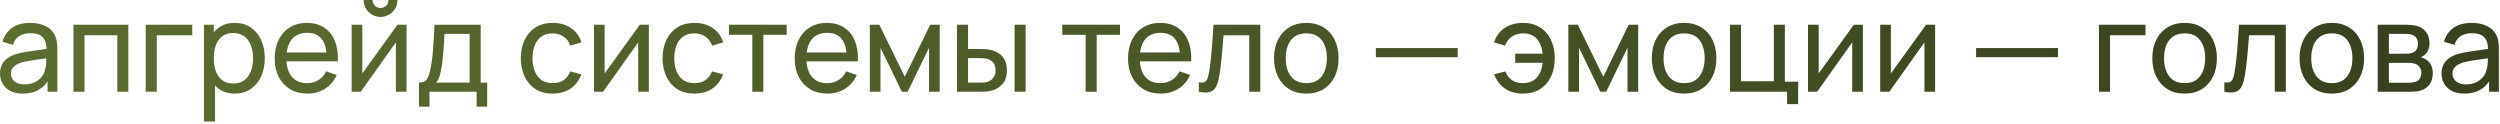 <?xml version="1.0" encoding="UTF-8"?> <svg xmlns="http://www.w3.org/2000/svg" width="403" height="20" viewBox="0 0 403 20" fill="none"><path d="M3.67 15.09C2.863 15.09 2.187 14.943 1.64 14.65C1.1 14.35 0.69 13.957 0.41 13.47C0.137 12.983 -2.99513e-06 12.45 -2.99513e-06 11.87C-2.99513e-06 11.303 0.107 10.813 0.32 10.4C0.54 9.98 0.847 9.633 1.24 9.36C1.633 9.08 2.103 8.86 2.65 8.7C3.163 8.56 3.737 8.44 4.37 8.34C5.01 8.233 5.657 8.137 6.31 8.05C6.963 7.963 7.573 7.88 8.14 7.8L7.5 8.17C7.52 7.21 7.327 6.5 6.92 6.04C6.52 5.58 5.827 5.35 4.84 5.35C4.187 5.35 3.613 5.5 3.12 5.8C2.633 6.093 2.29 6.573 2.09 7.24L0.4 6.73C0.66 5.783 1.163 5.04 1.91 4.5C2.657 3.96 3.64 3.69 4.86 3.69C5.84 3.69 6.68 3.867 7.38 4.22C8.087 4.567 8.593 5.093 8.9 5.8C9.053 6.133 9.15 6.497 9.19 6.89C9.23 7.277 9.25 7.683 9.25 8.11V14.79H7.67V12.2L8.04 12.44C7.633 13.313 7.063 13.973 6.33 14.42C5.603 14.867 4.717 15.09 3.67 15.09ZM3.94 13.6C4.58 13.6 5.133 13.487 5.6 13.26C6.073 13.027 6.453 12.723 6.74 12.35C7.027 11.97 7.213 11.557 7.3 11.11C7.4 10.777 7.453 10.407 7.46 10C7.473 9.587 7.48 9.27 7.48 9.05L8.1 9.32C7.52 9.4 6.95 9.477 6.39 9.55C5.83 9.623 5.3 9.703 4.8 9.79C4.3 9.87 3.85 9.967 3.45 10.08C3.157 10.173 2.88 10.293 2.62 10.44C2.367 10.587 2.16 10.777 2 11.01C1.847 11.237 1.77 11.52 1.77 11.86C1.77 12.153 1.843 12.433 1.99 12.7C2.143 12.967 2.377 13.183 2.69 13.35C3.01 13.517 3.427 13.6 3.94 13.6ZM11.84 14.79V3.99H20.69V14.79H18.91V5.68H13.62V14.79H11.84ZM23.491 14.79V3.99H30.991V5.68H25.271V14.79H23.491ZM37.845 15.09C36.832 15.09 35.978 14.84 35.285 14.34C34.592 13.833 34.065 13.15 33.705 12.29C33.352 11.423 33.175 10.453 33.175 9.38C33.175 8.293 33.352 7.32 33.705 6.46C34.065 5.6 34.592 4.923 35.285 4.43C35.985 3.937 36.842 3.69 37.855 3.69C38.855 3.69 39.715 3.94 40.435 4.44C41.162 4.933 41.718 5.61 42.105 6.47C42.492 7.33 42.685 8.3 42.685 9.38C42.685 10.46 42.492 11.43 42.105 12.29C41.718 13.15 41.162 13.833 40.435 14.34C39.715 14.84 38.852 15.09 37.845 15.09ZM32.875 19.59V3.99H34.465V11.94H34.665V19.59H32.875ZM37.625 13.46C38.339 13.46 38.928 13.28 39.395 12.92C39.862 12.56 40.212 12.073 40.445 11.46C40.678 10.84 40.795 10.147 40.795 9.38C40.795 8.62 40.678 7.933 40.445 7.32C40.218 6.707 39.865 6.22 39.385 5.86C38.912 5.5 38.309 5.32 37.575 5.32C36.875 5.32 36.295 5.493 35.835 5.84C35.375 6.18 35.032 6.657 34.805 7.27C34.578 7.877 34.465 8.58 34.465 9.38C34.465 10.167 34.575 10.87 34.795 11.49C35.022 12.103 35.368 12.587 35.835 12.94C36.302 13.287 36.898 13.46 37.625 13.46ZM49.557 15.09C48.497 15.09 47.571 14.857 46.777 14.39C45.991 13.917 45.377 13.26 44.937 12.42C44.497 11.573 44.277 10.587 44.277 9.46C44.277 8.28 44.494 7.26 44.927 6.4C45.361 5.533 45.964 4.867 46.737 4.4C47.517 3.927 48.431 3.69 49.477 3.69C50.564 3.69 51.487 3.94 52.247 4.44C53.014 4.94 53.587 5.653 53.967 6.58C54.354 7.507 54.521 8.61 54.467 9.89H52.667V9.25C52.647 7.923 52.377 6.933 51.857 6.28C51.337 5.62 50.564 5.29 49.537 5.29C48.437 5.29 47.601 5.643 47.027 6.35C46.454 7.057 46.167 8.07 46.167 9.39C46.167 10.663 46.454 11.65 47.027 12.35C47.601 13.05 48.417 13.4 49.477 13.4C50.191 13.4 50.811 13.237 51.337 12.91C51.864 12.583 52.277 12.113 52.577 11.5L54.287 12.09C53.867 13.043 53.234 13.783 52.387 14.31C51.547 14.83 50.604 15.09 49.557 15.09ZM45.567 9.89V8.46H53.547V9.89H45.567ZM61.344 2.73C60.844 2.73 60.387 2.607 59.974 2.36C59.56 2.113 59.23 1.787 58.984 1.38C58.737 0.967 58.614 0.507 58.614 3.8147e-05H60.054C60.054 0.353 60.18 0.657 60.434 0.91C60.687 1.163 60.99 1.29 61.344 1.29C61.704 1.29 62.007 1.163 62.254 0.91C62.507 0.657 62.634 0.353 62.634 3.8147e-05H64.074C64.074 0.507 63.95 0.967 63.704 1.38C63.464 1.787 63.134 2.113 62.714 2.36C62.3 2.607 61.844 2.73 61.344 2.73ZM65.534 3.99V14.79H63.814V6.83L58.154 14.79H56.684V3.99H58.404V11.84L64.074 3.99H65.534ZM67.534 17.19V13.32C68.141 13.32 68.574 13.123 68.834 12.73C69.094 12.33 69.304 11.673 69.464 10.76C69.571 10.187 69.658 9.573 69.724 8.92C69.791 8.267 69.848 7.54 69.894 6.74C69.948 5.933 69.998 5.017 70.044 3.99H77.484V13.32H78.534V17.19H76.834V14.79H69.234V17.19H67.534ZM70.274 13.32H75.704V5.46H71.654C71.634 5.933 71.608 6.43 71.574 6.95C71.541 7.463 71.501 7.977 71.454 8.49C71.414 9.003 71.364 9.49 71.304 9.95C71.251 10.403 71.188 10.81 71.114 11.17C71.028 11.67 70.928 12.093 70.814 12.44C70.701 12.787 70.521 13.08 70.274 13.32ZM89.095 15.09C88.002 15.09 87.072 14.847 86.305 14.36C85.545 13.867 84.965 13.19 84.565 12.33C84.165 11.47 83.959 10.49 83.945 9.39C83.959 8.263 84.169 7.273 84.575 6.42C84.989 5.56 85.579 4.89 86.345 4.41C87.112 3.93 88.035 3.69 89.115 3.69C90.255 3.69 91.235 3.97 92.055 4.53C92.882 5.09 93.435 5.857 93.715 6.83L91.955 7.36C91.729 6.733 91.359 6.247 90.845 5.9C90.339 5.553 89.755 5.38 89.095 5.38C88.355 5.38 87.745 5.553 87.265 5.9C86.785 6.24 86.429 6.713 86.195 7.32C85.962 7.92 85.842 8.61 85.835 9.39C85.849 10.59 86.125 11.56 86.665 12.3C87.212 13.033 88.022 13.4 89.095 13.4C89.802 13.4 90.389 13.24 90.855 12.92C91.322 12.593 91.675 12.123 91.915 11.51L93.715 11.98C93.342 12.987 92.759 13.757 91.965 14.29C91.172 14.823 90.215 15.09 89.095 15.09ZM104.596 3.99V14.79H102.876V6.83L97.216 14.79H95.746V3.99H97.466V11.84L103.136 3.99H104.596ZM111.947 15.09C110.854 15.09 109.924 14.847 109.157 14.36C108.397 13.867 107.817 13.19 107.417 12.33C107.017 11.47 106.81 10.49 106.797 9.39C106.81 8.263 107.02 7.273 107.427 6.42C107.84 5.56 108.43 4.89 109.197 4.41C109.964 3.93 110.887 3.69 111.967 3.69C113.107 3.69 114.087 3.97 114.907 4.53C115.734 5.09 116.287 5.857 116.567 6.83L114.807 7.36C114.58 6.733 114.21 6.247 113.697 5.9C113.19 5.553 112.607 5.38 111.947 5.38C111.207 5.38 110.597 5.553 110.117 5.9C109.637 6.24 109.28 6.713 109.047 7.32C108.814 7.92 108.694 8.61 108.687 9.39C108.7 10.59 108.977 11.56 109.517 12.3C110.064 13.033 110.874 13.4 111.947 13.4C112.654 13.4 113.24 13.24 113.707 12.92C114.174 12.593 114.527 12.123 114.767 11.51L116.567 11.98C116.194 12.987 115.61 13.757 114.817 14.29C114.024 14.823 113.067 15.09 111.947 15.09ZM121.272 14.79V5.61H117.512V3.99H126.812V5.61H123.052V14.79H121.272ZM133.385 15.09C132.325 15.09 131.399 14.857 130.605 14.39C129.819 13.917 129.205 13.26 128.765 12.42C128.325 11.573 128.105 10.587 128.105 9.46C128.105 8.28 128.322 7.26 128.755 6.4C129.189 5.533 129.792 4.867 130.565 4.4C131.345 3.927 132.259 3.69 133.305 3.69C134.392 3.69 135.315 3.94 136.075 4.44C136.842 4.94 137.415 5.653 137.795 6.58C138.182 7.507 138.349 8.61 138.295 9.89H136.495V9.25C136.475 7.923 136.205 6.933 135.685 6.28C135.165 5.62 134.392 5.29 133.365 5.29C132.265 5.29 131.429 5.643 130.855 6.35C130.282 7.057 129.995 8.07 129.995 9.39C129.995 10.663 130.282 11.65 130.855 12.35C131.429 13.05 132.245 13.4 133.305 13.4C134.019 13.4 134.639 13.237 135.165 12.91C135.692 12.583 136.105 12.113 136.405 11.5L138.115 12.09C137.695 13.043 137.062 13.783 136.215 14.31C135.375 14.83 134.432 15.09 133.385 15.09ZM129.395 9.89V8.46H137.375V9.89H129.395ZM140.219 14.79V3.99H141.749L145.849 12.37L149.949 3.99H151.479V14.79H149.759V7.7L146.319 14.79H145.379L141.939 7.7V14.79H140.219ZM154.272 14.79L154.262 3.99H156.052V7.9H157.702C158.015 7.9 158.335 7.907 158.662 7.92C158.989 7.933 159.272 7.963 159.512 8.01C160.072 8.123 160.562 8.313 160.982 8.58C161.402 8.847 161.729 9.207 161.962 9.66C162.195 10.113 162.312 10.677 162.312 11.35C162.312 12.283 162.069 13.023 161.582 13.57C161.102 14.11 160.472 14.47 159.692 14.65C159.425 14.71 159.119 14.75 158.772 14.77C158.432 14.783 158.109 14.79 157.802 14.79H154.272ZM156.052 13.32H157.832C158.032 13.32 158.255 13.313 158.502 13.3C158.749 13.287 158.969 13.253 159.162 13.2C159.502 13.1 159.805 12.903 160.072 12.61C160.345 12.317 160.482 11.897 160.482 11.35C160.482 10.797 160.349 10.37 160.082 10.07C159.822 9.77 159.479 9.573 159.052 9.48C158.859 9.433 158.655 9.403 158.442 9.39C158.229 9.377 158.025 9.37 157.832 9.37H156.052V13.32ZM163.552 14.79V3.99H165.332V14.79H163.552ZM175.003 14.79V5.61H171.243V3.99H180.543V5.61H176.783V14.79H175.003ZM187.116 15.09C186.056 15.09 185.129 14.857 184.336 14.39C183.549 13.917 182.936 13.26 182.496 12.42C182.056 11.573 181.836 10.587 181.836 9.46C181.836 8.28 182.053 7.26 182.486 6.4C182.919 5.533 183.523 4.867 184.296 4.4C185.076 3.927 185.989 3.69 187.036 3.69C188.123 3.69 189.046 3.94 189.806 4.44C190.573 4.94 191.146 5.653 191.526 6.58C191.913 7.507 192.079 8.61 192.026 9.89H190.226V9.25C190.206 7.923 189.936 6.933 189.416 6.28C188.896 5.62 188.123 5.29 187.096 5.29C185.996 5.29 185.159 5.643 184.586 6.35C184.013 7.057 183.726 8.07 183.726 9.39C183.726 10.663 184.013 11.65 184.586 12.35C185.159 13.05 185.976 13.4 187.036 13.4C187.749 13.4 188.369 13.237 188.896 12.91C189.423 12.583 189.836 12.113 190.136 11.5L191.846 12.09C191.426 13.043 190.793 13.783 189.946 14.31C189.106 14.83 188.163 15.09 187.116 15.09ZM183.126 9.89V8.46H191.106V9.89H183.126ZM193.252 14.79V13.26C193.652 13.333 193.956 13.32 194.162 13.22C194.376 13.113 194.532 12.93 194.632 12.67C194.739 12.403 194.826 12.07 194.892 11.67C195.006 11.037 195.102 10.33 195.182 9.55C195.269 8.77 195.346 7.917 195.412 6.99C195.486 6.057 195.552 5.057 195.612 3.99H203.162V14.79H201.382V5.68H197.232C197.192 6.293 197.142 6.923 197.082 7.57C197.029 8.217 196.972 8.847 196.912 9.46C196.852 10.067 196.786 10.633 196.712 11.16C196.646 11.68 196.572 12.13 196.492 12.51C196.366 13.163 196.189 13.687 195.962 14.08C195.736 14.467 195.409 14.717 194.982 14.83C194.556 14.95 193.979 14.937 193.252 14.79ZM210.571 15.09C209.498 15.09 208.571 14.847 207.791 14.36C207.018 13.873 206.421 13.2 206.001 12.34C205.581 11.48 205.371 10.493 205.371 9.38C205.371 8.247 205.584 7.253 206.011 6.4C206.438 5.547 207.041 4.883 207.821 4.41C208.601 3.93 209.518 3.69 210.571 3.69C211.651 3.69 212.581 3.933 213.361 4.42C214.141 4.9 214.738 5.57 215.151 6.43C215.571 7.283 215.781 8.267 215.781 9.38C215.781 10.507 215.571 11.5 215.151 12.36C214.731 13.213 214.131 13.883 213.351 14.37C212.571 14.85 211.644 15.09 210.571 15.09ZM210.571 13.4C211.691 13.4 212.524 13.027 213.071 12.28C213.618 11.533 213.891 10.567 213.891 9.38C213.891 8.16 213.614 7.19 213.061 6.47C212.508 5.743 211.678 5.38 210.571 5.38C209.818 5.38 209.198 5.55 208.711 5.89C208.224 6.23 207.861 6.7 207.621 7.3C207.381 7.9 207.261 8.593 207.261 9.38C207.261 10.593 207.541 11.567 208.101 12.3C208.661 13.033 209.484 13.4 210.571 13.4ZM221.787 9.22V7.75H234.987V9.22H221.787ZM245.486 15.09C244.373 15.09 243.419 14.823 242.626 14.29C241.833 13.757 241.243 12.987 240.856 11.98L242.656 11.51C242.903 12.123 243.259 12.593 243.726 12.92C244.199 13.24 244.783 13.4 245.476 13.4C246.443 13.4 247.193 13.103 247.726 12.51C248.259 11.91 248.576 11.113 248.676 10.12H244.256V8.65H248.676C248.583 7.683 248.276 6.897 247.756 6.29C247.236 5.683 246.489 5.38 245.516 5.38C244.843 5.38 244.249 5.55 243.736 5.89C243.229 6.23 242.856 6.72 242.616 7.36L240.856 6.83C241.143 5.857 241.699 5.09 242.526 4.53C243.353 3.97 244.343 3.69 245.496 3.69C246.563 3.69 247.479 3.93 248.246 4.41C249.013 4.89 249.599 5.56 250.006 6.42C250.419 7.28 250.626 8.273 250.626 9.4C250.626 10.52 250.423 11.507 250.016 12.36C249.609 13.213 249.023 13.883 248.256 14.37C247.489 14.85 246.566 15.09 245.486 15.09ZM252.817 14.79V3.99H254.347L258.447 12.37L262.547 3.99H264.077V14.79H262.357V7.7L258.917 14.79H257.977L254.537 7.7V14.79H252.817ZM271.47 15.09C270.396 15.09 269.47 14.847 268.69 14.36C267.916 13.873 267.32 13.2 266.9 12.34C266.48 11.48 266.27 10.493 266.27 9.38C266.27 8.247 266.483 7.253 266.91 6.4C267.336 5.547 267.94 4.883 268.72 4.41C269.5 3.93 270.416 3.69 271.47 3.69C272.55 3.69 273.48 3.933 274.26 4.42C275.04 4.9 275.636 5.57 276.05 6.43C276.47 7.283 276.68 8.267 276.68 9.38C276.68 10.507 276.47 11.5 276.05 12.36C275.63 13.213 275.03 13.883 274.25 14.37C273.47 14.85 272.543 15.09 271.47 15.09ZM271.47 13.4C272.59 13.4 273.423 13.027 273.97 12.28C274.516 11.533 274.79 10.567 274.79 9.38C274.79 8.16 274.513 7.19 273.96 6.47C273.406 5.743 272.576 5.38 271.47 5.38C270.716 5.38 270.096 5.55 269.61 5.89C269.123 6.23 268.76 6.7 268.52 7.3C268.28 7.9 268.16 8.593 268.16 9.38C268.16 10.593 268.44 11.567 269 12.3C269.56 13.033 270.383 13.4 271.47 13.4ZM288.081 16.79V14.79H278.871V3.99H280.651V13.1H285.941V3.99H287.721V13.17H289.861V16.79H288.081ZM300.299 3.99V14.79H298.579V6.83L292.919 14.79H291.449V3.99H293.169V11.84L298.839 3.99H300.299ZM311.94 3.99V14.79H310.22V6.83L304.56 14.79H303.09V3.99H304.81V11.84L310.48 3.99H311.94ZM318.545 9.22V7.75H331.745V9.22H318.545ZM338.354 14.79V3.99H345.854V5.68H340.134V14.79H338.354ZM352.153 15.09C351.08 15.09 350.153 14.847 349.373 14.36C348.6 13.873 348.003 13.2 347.583 12.34C347.163 11.48 346.953 10.493 346.953 9.38C346.953 8.247 347.166 7.253 347.593 6.4C348.02 5.547 348.623 4.883 349.403 4.41C350.183 3.93 351.1 3.69 352.153 3.69C353.233 3.69 354.163 3.933 354.943 4.42C355.723 4.9 356.32 5.57 356.733 6.43C357.153 7.283 357.363 8.267 357.363 9.38C357.363 10.507 357.153 11.5 356.733 12.36C356.313 13.213 355.713 13.883 354.933 14.37C354.153 14.85 353.226 15.09 352.153 15.09ZM352.153 13.4C353.273 13.4 354.106 13.027 354.653 12.28C355.2 11.533 355.473 10.567 355.473 9.38C355.473 8.16 355.196 7.19 354.643 6.47C354.09 5.743 353.26 5.38 352.153 5.38C351.4 5.38 350.78 5.55 350.293 5.89C349.806 6.23 349.443 6.7 349.203 7.3C348.963 7.9 348.843 8.593 348.843 9.38C348.843 10.593 349.123 11.567 349.683 12.3C350.243 13.033 351.066 13.4 352.153 13.4ZM358.565 14.79V13.26C358.965 13.333 359.268 13.32 359.475 13.22C359.688 13.113 359.845 12.93 359.945 12.67C360.052 12.403 360.138 12.07 360.205 11.67C360.318 11.037 360.415 10.33 360.495 9.55C360.582 8.77 360.658 7.917 360.725 6.99C360.798 6.057 360.865 5.057 360.925 3.99H368.475V14.79H366.695V5.68H362.545C362.505 6.293 362.455 6.923 362.395 7.57C362.342 8.217 362.285 8.847 362.225 9.46C362.165 10.067 362.098 10.633 362.025 11.16C361.958 11.68 361.885 12.13 361.805 12.51C361.678 13.163 361.502 13.687 361.275 14.08C361.048 14.467 360.722 14.717 360.295 14.83C359.868 14.95 359.292 14.937 358.565 14.79ZM375.884 15.09C374.81 15.09 373.884 14.847 373.104 14.36C372.33 13.873 371.734 13.2 371.314 12.34C370.894 11.48 370.684 10.493 370.684 9.38C370.684 8.247 370.897 7.253 371.324 6.4C371.75 5.547 372.354 4.883 373.134 4.41C373.914 3.93 374.83 3.69 375.884 3.69C376.964 3.69 377.894 3.933 378.674 4.42C379.454 4.9 380.05 5.57 380.464 6.43C380.884 7.283 381.094 8.267 381.094 9.38C381.094 10.507 380.884 11.5 380.464 12.36C380.044 13.213 379.444 13.883 378.664 14.37C377.884 14.85 376.957 15.09 375.884 15.09ZM375.884 13.4C377.004 13.4 377.837 13.027 378.384 12.28C378.93 11.533 379.204 10.567 379.204 9.38C379.204 8.16 378.927 7.19 378.374 6.47C377.82 5.743 376.99 5.38 375.884 5.38C375.13 5.38 374.51 5.55 374.024 5.89C373.537 6.23 373.174 6.7 372.934 7.3C372.694 7.9 372.574 8.593 372.574 9.38C372.574 10.593 372.854 11.567 373.414 12.3C373.974 13.033 374.797 13.4 375.884 13.4ZM383.285 14.79V3.99H387.885C388.159 3.99 388.452 4.007 388.765 4.04C389.085 4.067 389.375 4.117 389.635 4.19C390.215 4.343 390.692 4.66 391.065 5.14C391.445 5.613 391.635 6.213 391.635 6.94C391.635 7.347 391.572 7.7 391.445 8C391.325 8.3 391.152 8.56 390.925 8.78C390.825 8.88 390.715 8.97 390.595 9.05C390.475 9.13 390.355 9.193 390.235 9.24C390.469 9.28 390.705 9.37 390.945 9.51C391.325 9.717 391.622 10.007 391.835 10.38C392.055 10.753 392.165 11.23 392.165 11.81C392.165 12.543 391.989 13.15 391.635 13.63C391.282 14.103 390.795 14.43 390.175 14.61C389.915 14.683 389.629 14.733 389.315 14.76C389.002 14.78 388.699 14.79 388.405 14.79H383.285ZM385.085 13.34H388.305C388.445 13.34 388.612 13.327 388.805 13.3C389.005 13.273 389.182 13.24 389.335 13.2C389.682 13.1 389.932 12.913 390.085 12.64C390.245 12.367 390.325 12.07 390.325 11.75C390.325 11.323 390.205 10.977 389.965 10.71C389.732 10.443 389.422 10.277 389.035 10.21C388.895 10.17 388.742 10.147 388.575 10.14C388.415 10.133 388.272 10.13 388.145 10.13H385.085V13.34ZM385.085 8.66H387.765C387.952 8.66 388.149 8.65 388.355 8.63C388.562 8.603 388.742 8.56 388.895 8.5C389.202 8.387 389.425 8.2 389.565 7.94C389.712 7.673 389.785 7.383 389.785 7.07C389.785 6.723 389.705 6.42 389.545 6.16C389.392 5.893 389.155 5.71 388.835 5.61C388.622 5.53 388.382 5.487 388.115 5.48C387.855 5.467 387.689 5.46 387.615 5.46H385.085V8.66ZM397.244 15.09C396.438 15.09 395.761 14.943 395.214 14.65C394.674 14.35 394.264 13.957 393.984 13.47C393.711 12.983 393.574 12.45 393.574 11.87C393.574 11.303 393.681 10.813 393.894 10.4C394.114 9.98 394.421 9.633 394.814 9.36C395.208 9.08 395.678 8.86 396.224 8.7C396.738 8.56 397.311 8.44 397.944 8.34C398.584 8.233 399.231 8.137 399.884 8.05C400.538 7.963 401.148 7.88 401.714 7.8L401.074 8.17C401.094 7.21 400.901 6.5 400.494 6.04C400.094 5.58 399.401 5.35 398.414 5.35C397.761 5.35 397.188 5.5 396.694 5.8C396.208 6.093 395.864 6.573 395.664 7.24L393.974 6.73C394.234 5.783 394.738 5.04 395.484 4.5C396.231 3.96 397.214 3.69 398.434 3.69C399.414 3.69 400.254 3.867 400.954 4.22C401.661 4.567 402.168 5.093 402.474 5.8C402.628 6.133 402.724 6.497 402.764 6.89C402.804 7.277 402.824 7.683 402.824 8.11V14.79H401.244V12.2L401.614 12.44C401.208 13.313 400.638 13.973 399.904 14.42C399.178 14.867 398.291 15.09 397.244 15.09ZM397.514 13.6C398.154 13.6 398.708 13.487 399.174 13.26C399.648 13.027 400.028 12.723 400.314 12.35C400.601 11.97 400.788 11.557 400.874 11.11C400.974 10.777 401.028 10.407 401.034 10C401.048 9.587 401.054 9.27 401.054 9.05L401.674 9.32C401.094 9.4 400.524 9.477 399.964 9.55C399.404 9.623 398.874 9.703 398.374 9.79C397.874 9.87 397.424 9.967 397.024 10.08C396.731 10.173 396.454 10.293 396.194 10.44C395.941 10.587 395.734 10.777 395.574 11.01C395.421 11.237 395.344 11.52 395.344 11.86C395.344 12.153 395.418 12.433 395.564 12.7C395.718 12.967 395.951 13.183 396.264 13.35C396.584 13.517 397.001 13.6 397.514 13.6Z" fill="url(#paint0_linear_2005_158)"></path><defs><linearGradient id="paint0_linear_2005_158" x1="-0.8" y1="7.29" x2="388.196" y2="8.788" gradientUnits="userSpaceOnUse"><stop stop-color="#5C6D31"></stop><stop offset="1" stop-color="#38421F"></stop></linearGradient></defs></svg> 